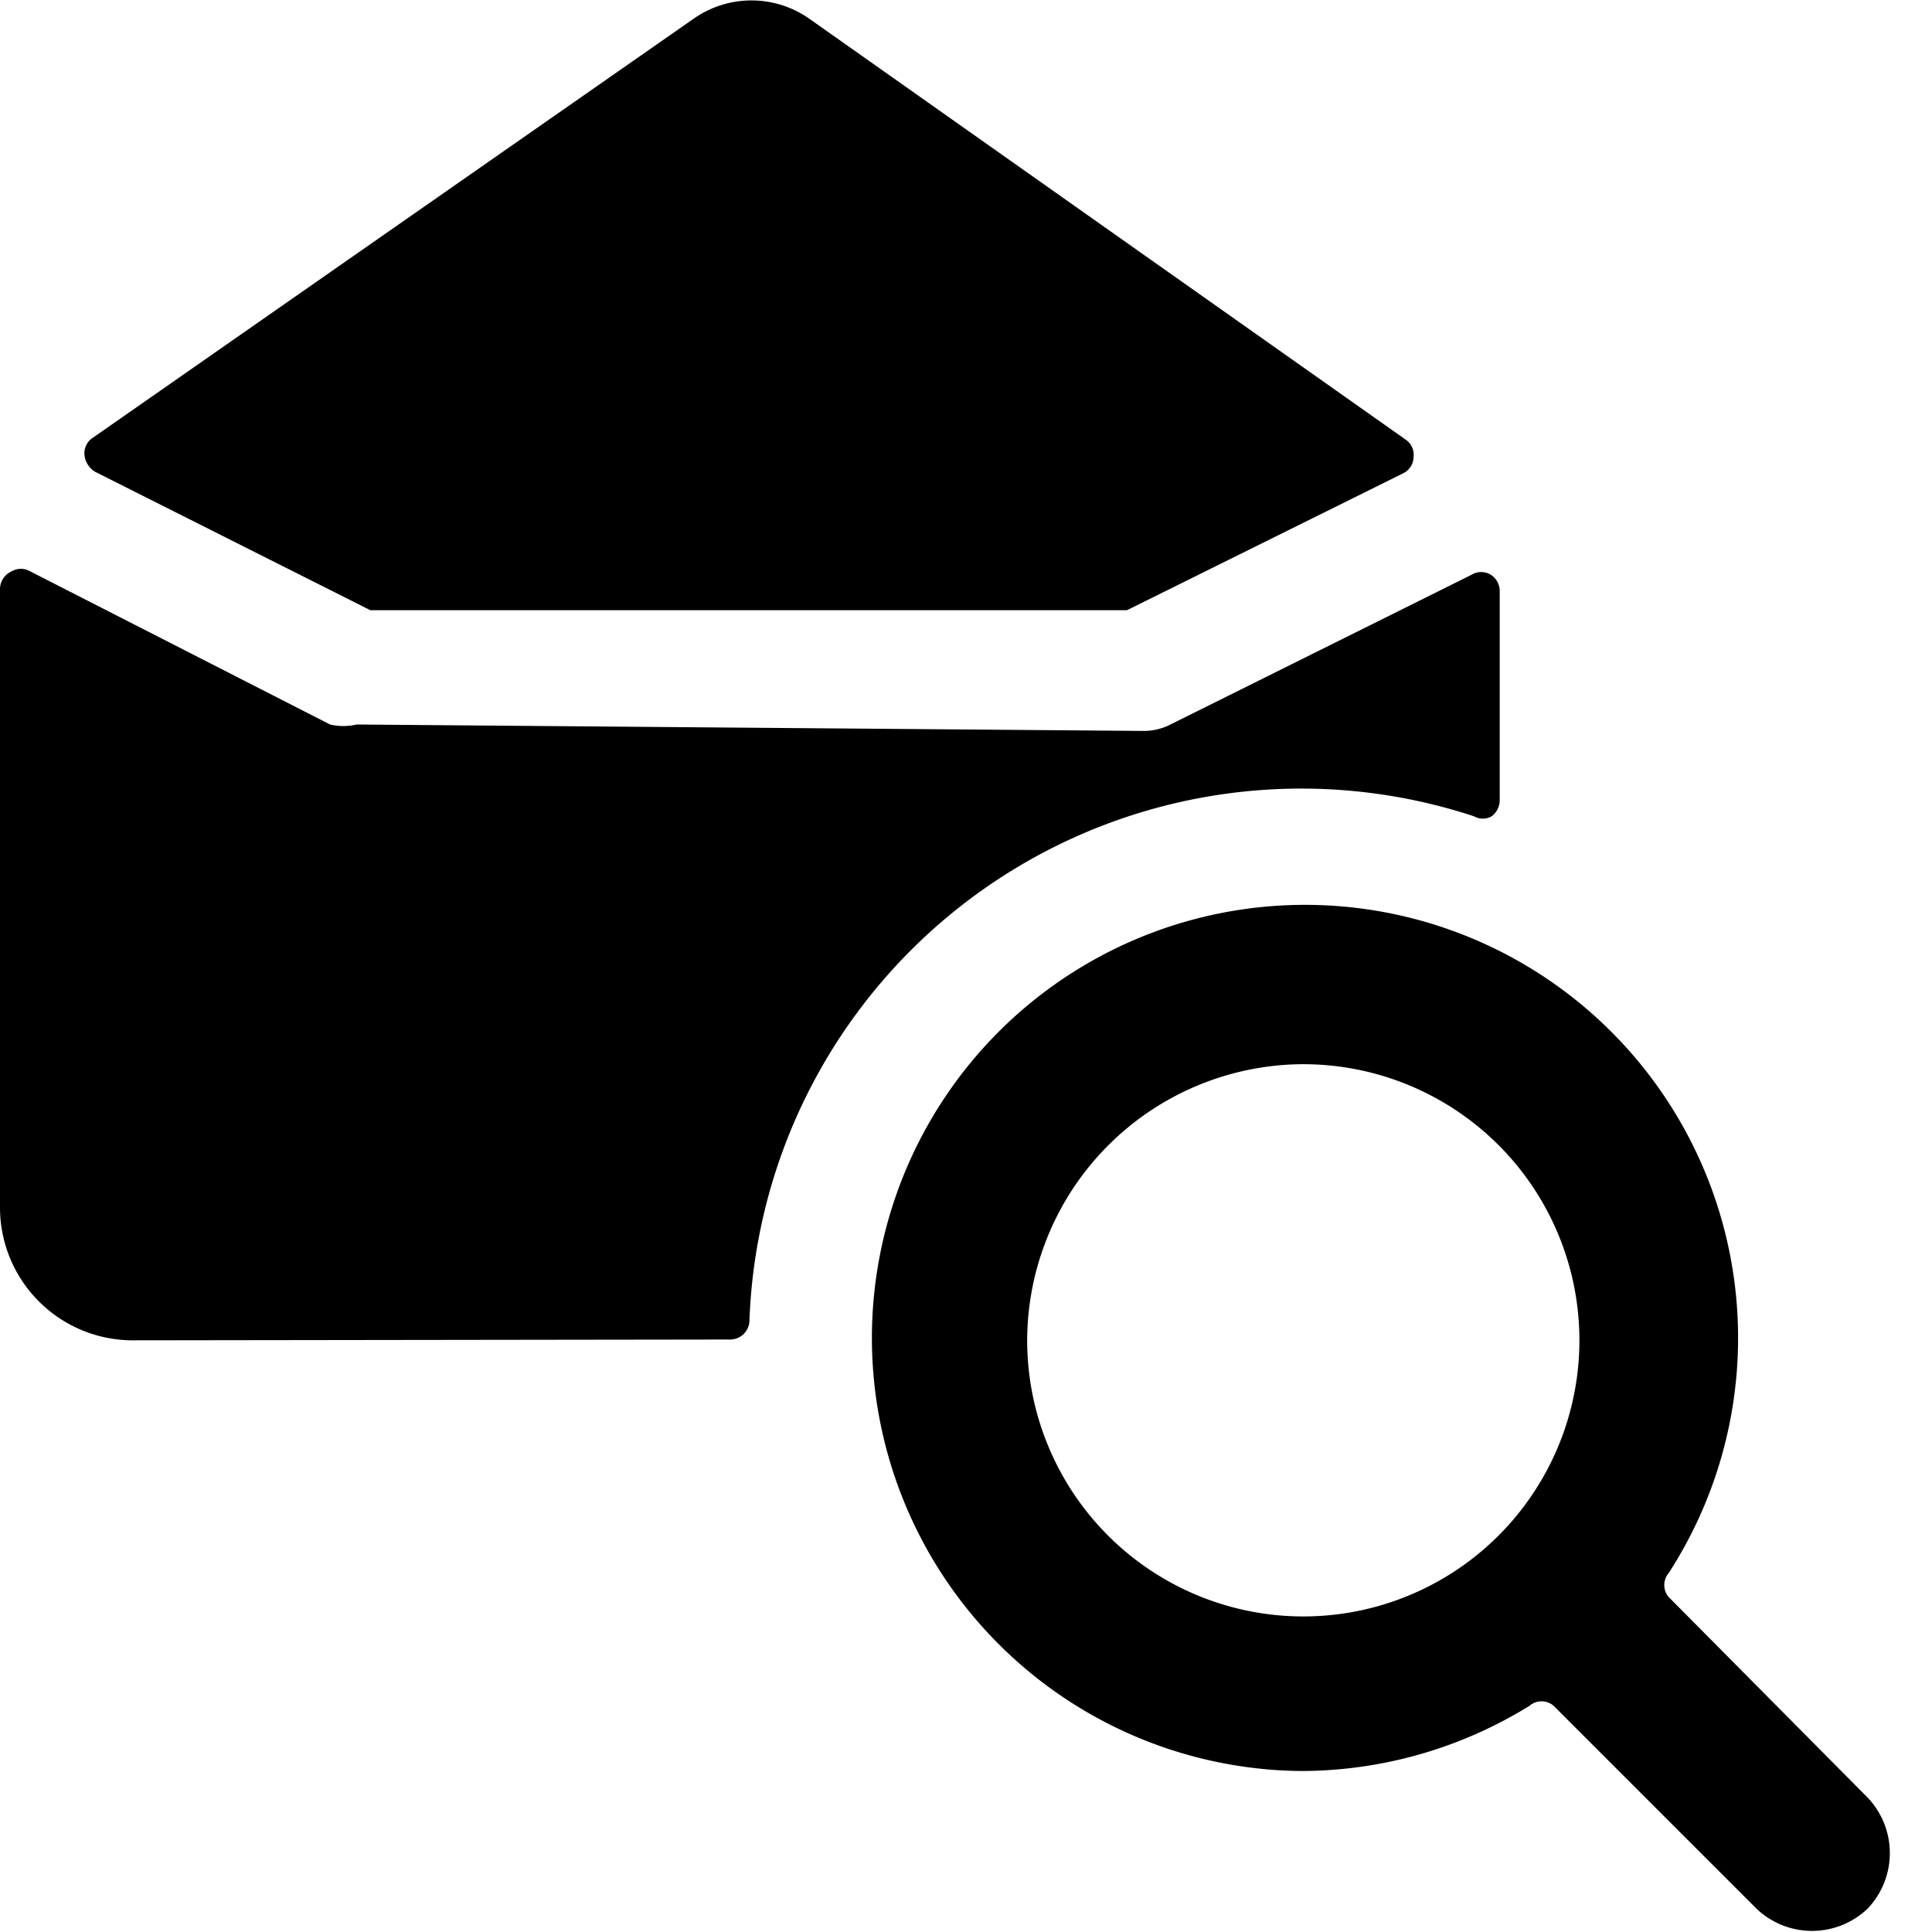 <svg xmlns="http://www.w3.org/2000/svg" viewBox="0 0 24 24"><g><path d="M9.07 16.64a0.24 0.24 0 0 0 0.24 -0.24 6.86 6.86 0 0 1 9 -6.26 0.22 0.22 0 0 0 0.22 0 0.25 0.25 0 0 0 0.1 -0.2V7.35a0.24 0.24 0 0 0 -0.11 -0.21 0.23 0.23 0 0 0 -0.24 0L14.54 9a0.73 0.73 0 0 1 -0.33 0.08L4.43 9a0.72 0.72 0 0 1 -0.33 0L0.38 7.1a0.23 0.23 0 0 0 -0.24 0 0.24 0.24 0 0 0 -0.14 0.22L0 15a1.65 1.65 0 0 0 1.64 1.65Z" fill="#000000" stroke-width="1"></path><path d="M4.6 7.58H14l3.43 -1.7a0.23 0.23 0 0 0 0.13 -0.2 0.23 0.23 0 0 0 -0.1 -0.22L10.05 0.23a1.25 1.25 0 0 0 -1.43 0L1.15 5.44a0.23 0.23 0 0 0 -0.1 0.22 0.28 0.28 0 0 0 0.13 0.2Z" fill="#000000" stroke-width="1"></path><path d="M23.2 23.71a1 1 0 0 0 0 -1.38l-2.47 -2.49a0.23 0.23 0 0 1 0 -0.3A5.38 5.38 0 1 0 16.15 22a5.4 5.4 0 0 0 2.85 -0.81 0.23 0.23 0 0 1 0.3 0l2.48 2.48a1 1 0 0 0 1.42 0.04Zm-7 -10.49a3.43 3.43 0 1 1 -3.44 3.42 3.44 3.44 0 0 1 3.41 -3.42Z" fill="#000000" stroke-width="1"></path></g></svg>